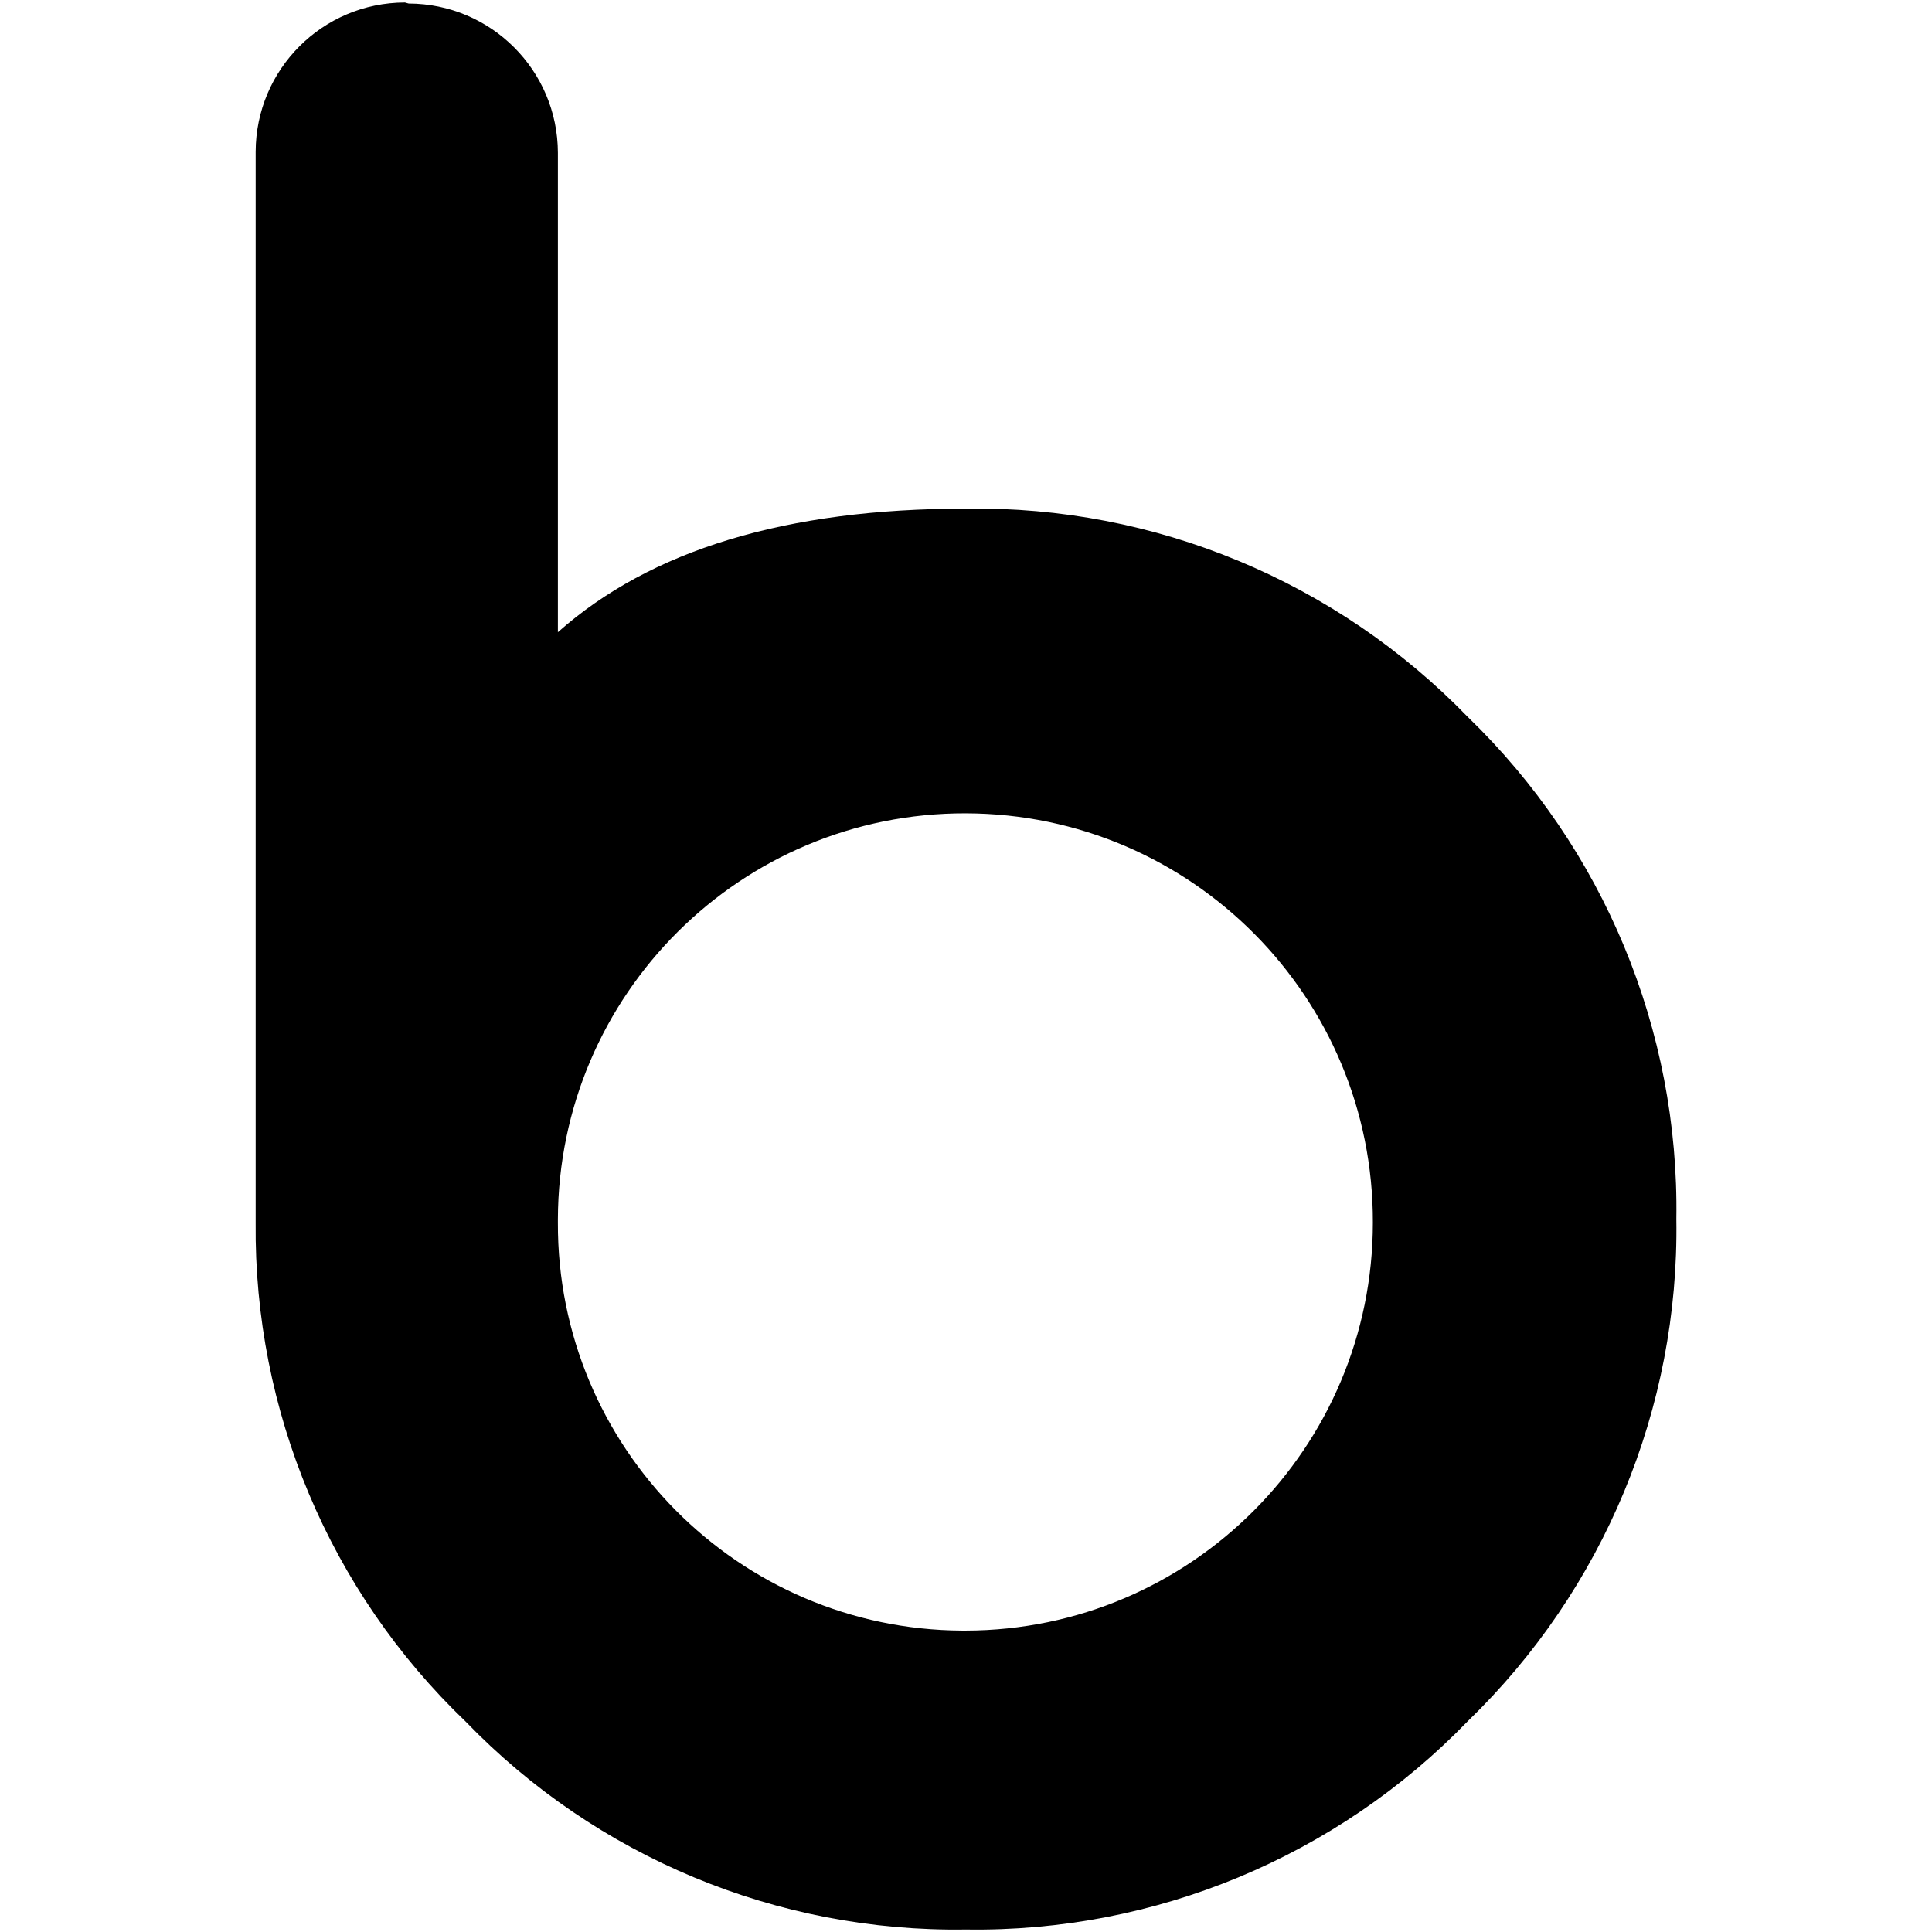 <?xml version="1.0" encoding="utf-8"?>
<!-- Generator: Adobe Illustrator 24.3.0, SVG Export Plug-In . SVG Version: 6.00 Build 0)  -->
<svg version="1.1" id="Capa_1" xmlns="http://www.w3.org/2000/svg" xmlns:xlink="http://www.w3.org/1999/xlink" x="0px" y="0px"
	 viewBox="0 0 933.3 933.3" style="enable-background:new 0 0 933.3 933.3;" xml:space="preserve">
<path d="M197.4,1.7c39.8,0.1,72,32.3,72.1,72.1v231.6c44.8-39.8,110.5-59.7,197.1-59.7c91.3-1.4,179,35.1,242.5,100.7
	c65.6,63.4,102.1,151.2,100.7,242.5c1.4,91.3-35.1,179-100.7,242.5c-63.4,65.6-151.2,102.1-242.5,100.7
	c-91,1.4-178.5-35-241.7-100.5c-65.7-62.9-102.3-150.1-101.4-241V73.3c0.1-39.8,32.3-72,72.1-72.1L197.4,1.7z M466.6,392.9
	c-108.6-0.3-196.8,87.5-197.1,196.1c0,0.5,0,1.1,0,1.6c-0.4,108.4,87.1,196.6,195.4,197.1c0.5,0,1.1,0,1.6,0
	c108.7-0.2,196.7-88.4,196.7-197.1C663.5,481.7,575.5,393.2,466.6,392.9z"/>
</svg>
